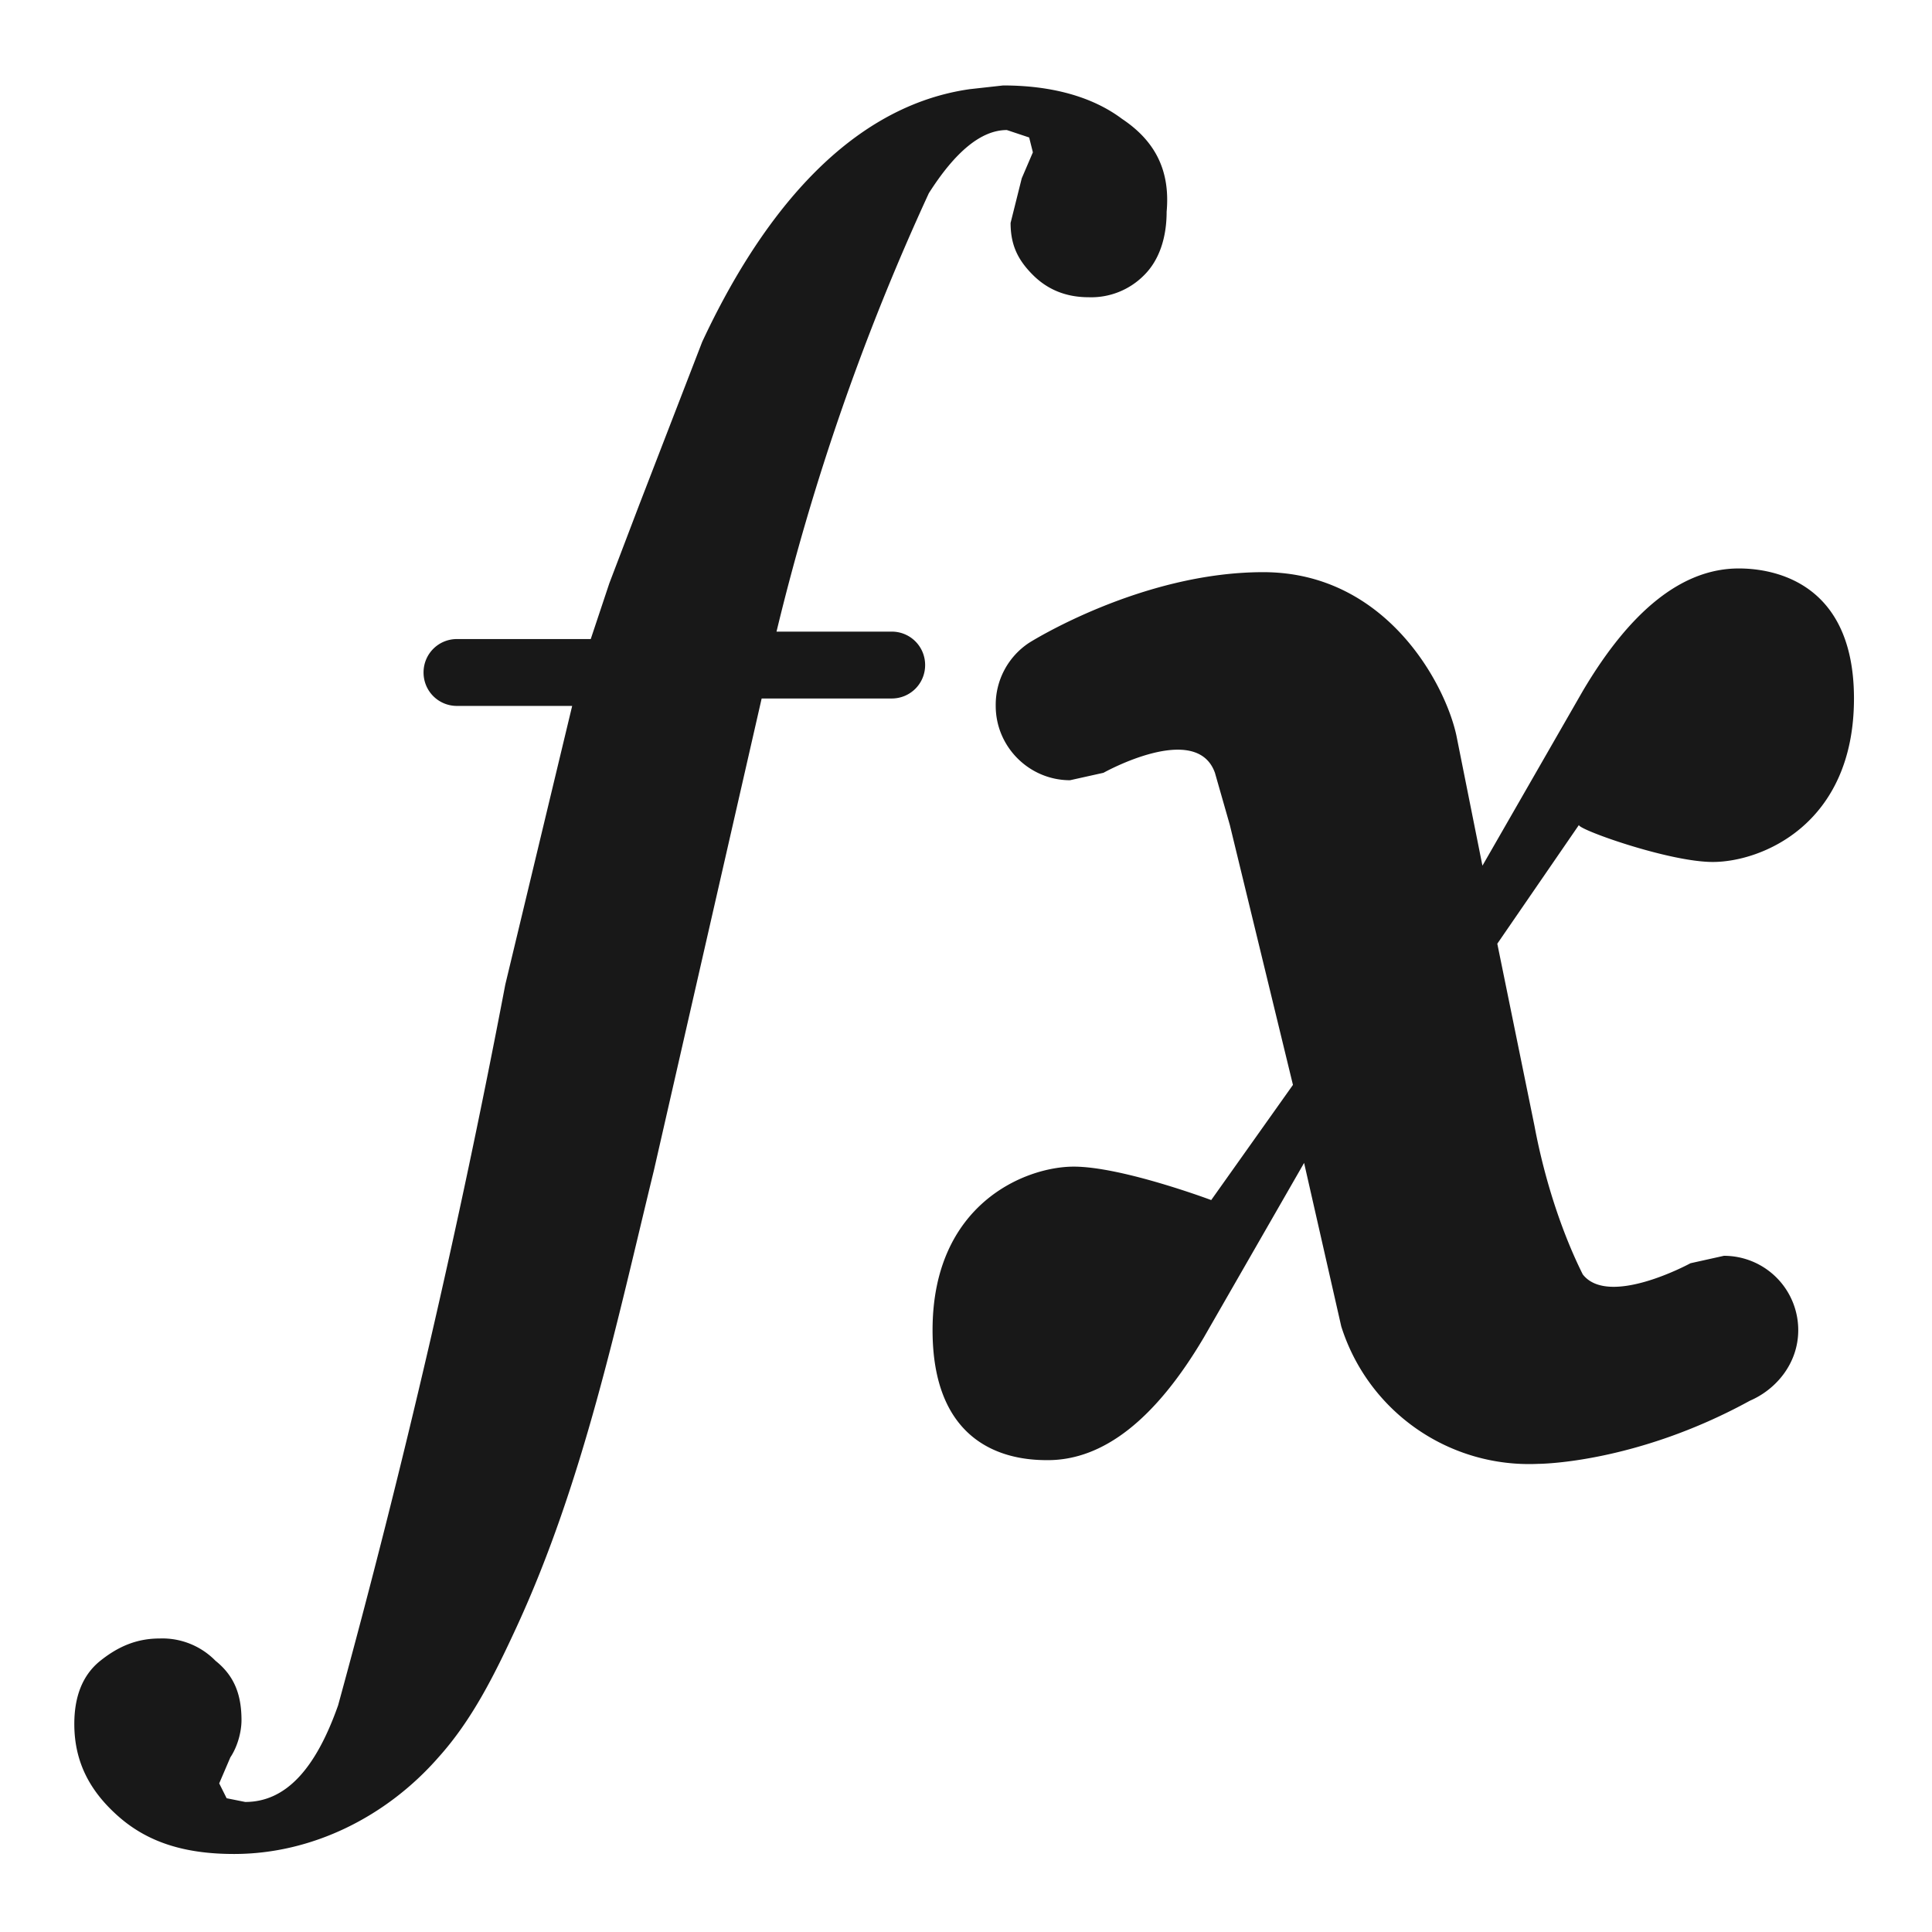 <svg xmlns="http://www.w3.org/2000/svg" height="16" width="16" viewBox="0 0 520 520" fill="#181818"><path d="M302 32c-8-6-19-9-32-9l-9 1c-35 5-58 38-72 68l-17 44-8 21-5 15h-36c-5 0-9 4-9 9s4 9 9 9h31l-18 75a2510 2510 0 0 1-45 194c-6 17-14 26-25 26l-5-1-2-4 3-7c2-3 3-7 3-10 0-7-2-12-7-16a20 20 0 0 0-15-6c-6 0-11 2-16 6s-7 10-7 17c0 10 4 18 12 25s18 10 31 10c21 0 41-10 55-26 9-10 15-22 21-35 18-39 27-82 37-123l29-127h35c5 0 9-4 9-9s-4-9-9-9h-31a640 640 0 0 1 41-118c7-11 14-17 21-17l6 2 1 4-3 7-3 12c0 6 2 10 6 14s9 6 15 6a20 20 0 0 0 15-6c4-4 6-10 6-17 1-11-3-19-12-25zm159 200c13 0 38-10 38-44 0-33-24-35-31-35-15 0-29 11-42 33l-27 47-7-35c-3-14-19-44-52-44s-63 19-63 19a20 20 0 0 0-9 17c0 11 9 20 20 20l9-2s25-14 30 0l4 14 17 70-22 31s-24-9-37-9-38 10-38 44 24 35 31 35c15 0 29-11 42-33l27-47 10 44a53 53 0 0 0 53 37s26 0 57-17c7-3 13-10 13-19a20 20 0 0 0-20-20l-9 2s-22 12-29 3c-5-10-10-24-13-40l-10-49 22-32c-1 1 24 10 36 10z"/></svg>